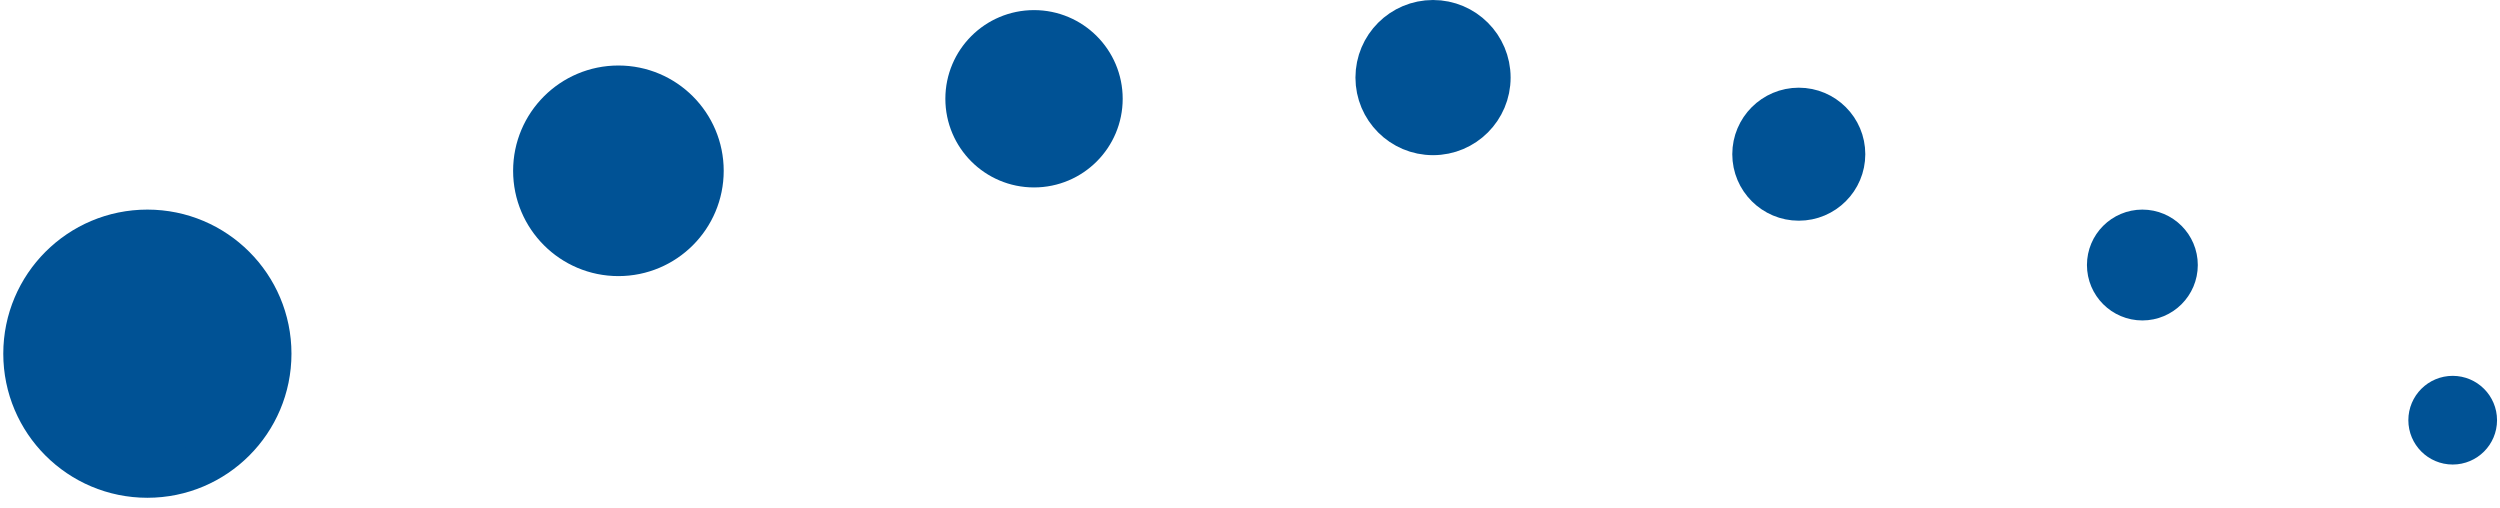 <svg width="118" height="24" viewBox="0 0 118 24" fill="none" xmlns="http://www.w3.org/2000/svg">
<circle cx="6.956" cy="16.694" r="5.801" fill="#005295" stroke="#005295" stroke-width="2"/>
<circle cx="29.189" cy="8.062" r="3.97" fill="#005295" stroke="#005295" stroke-width="2"/>
<circle cx="48.806" cy="4.662" r="3.185" fill="#005295" stroke="#005295" stroke-width="2"/>
<circle cx="67.639" cy="3.662" r="2.662" fill="#005295" stroke="#005295" stroke-width="2"/>
<circle cx="84.903" cy="7.278" r="2.139" fill="#005295" stroke="#005295" stroke-width="2"/>
<circle cx="101.12" cy="12.509" r="1.616" fill="#005295" stroke="#005295" stroke-width="2"/>
<circle cx="115.767" cy="19.833" r="1.093" fill="#005295" stroke="#005295" stroke-width="2"/>
</svg>

